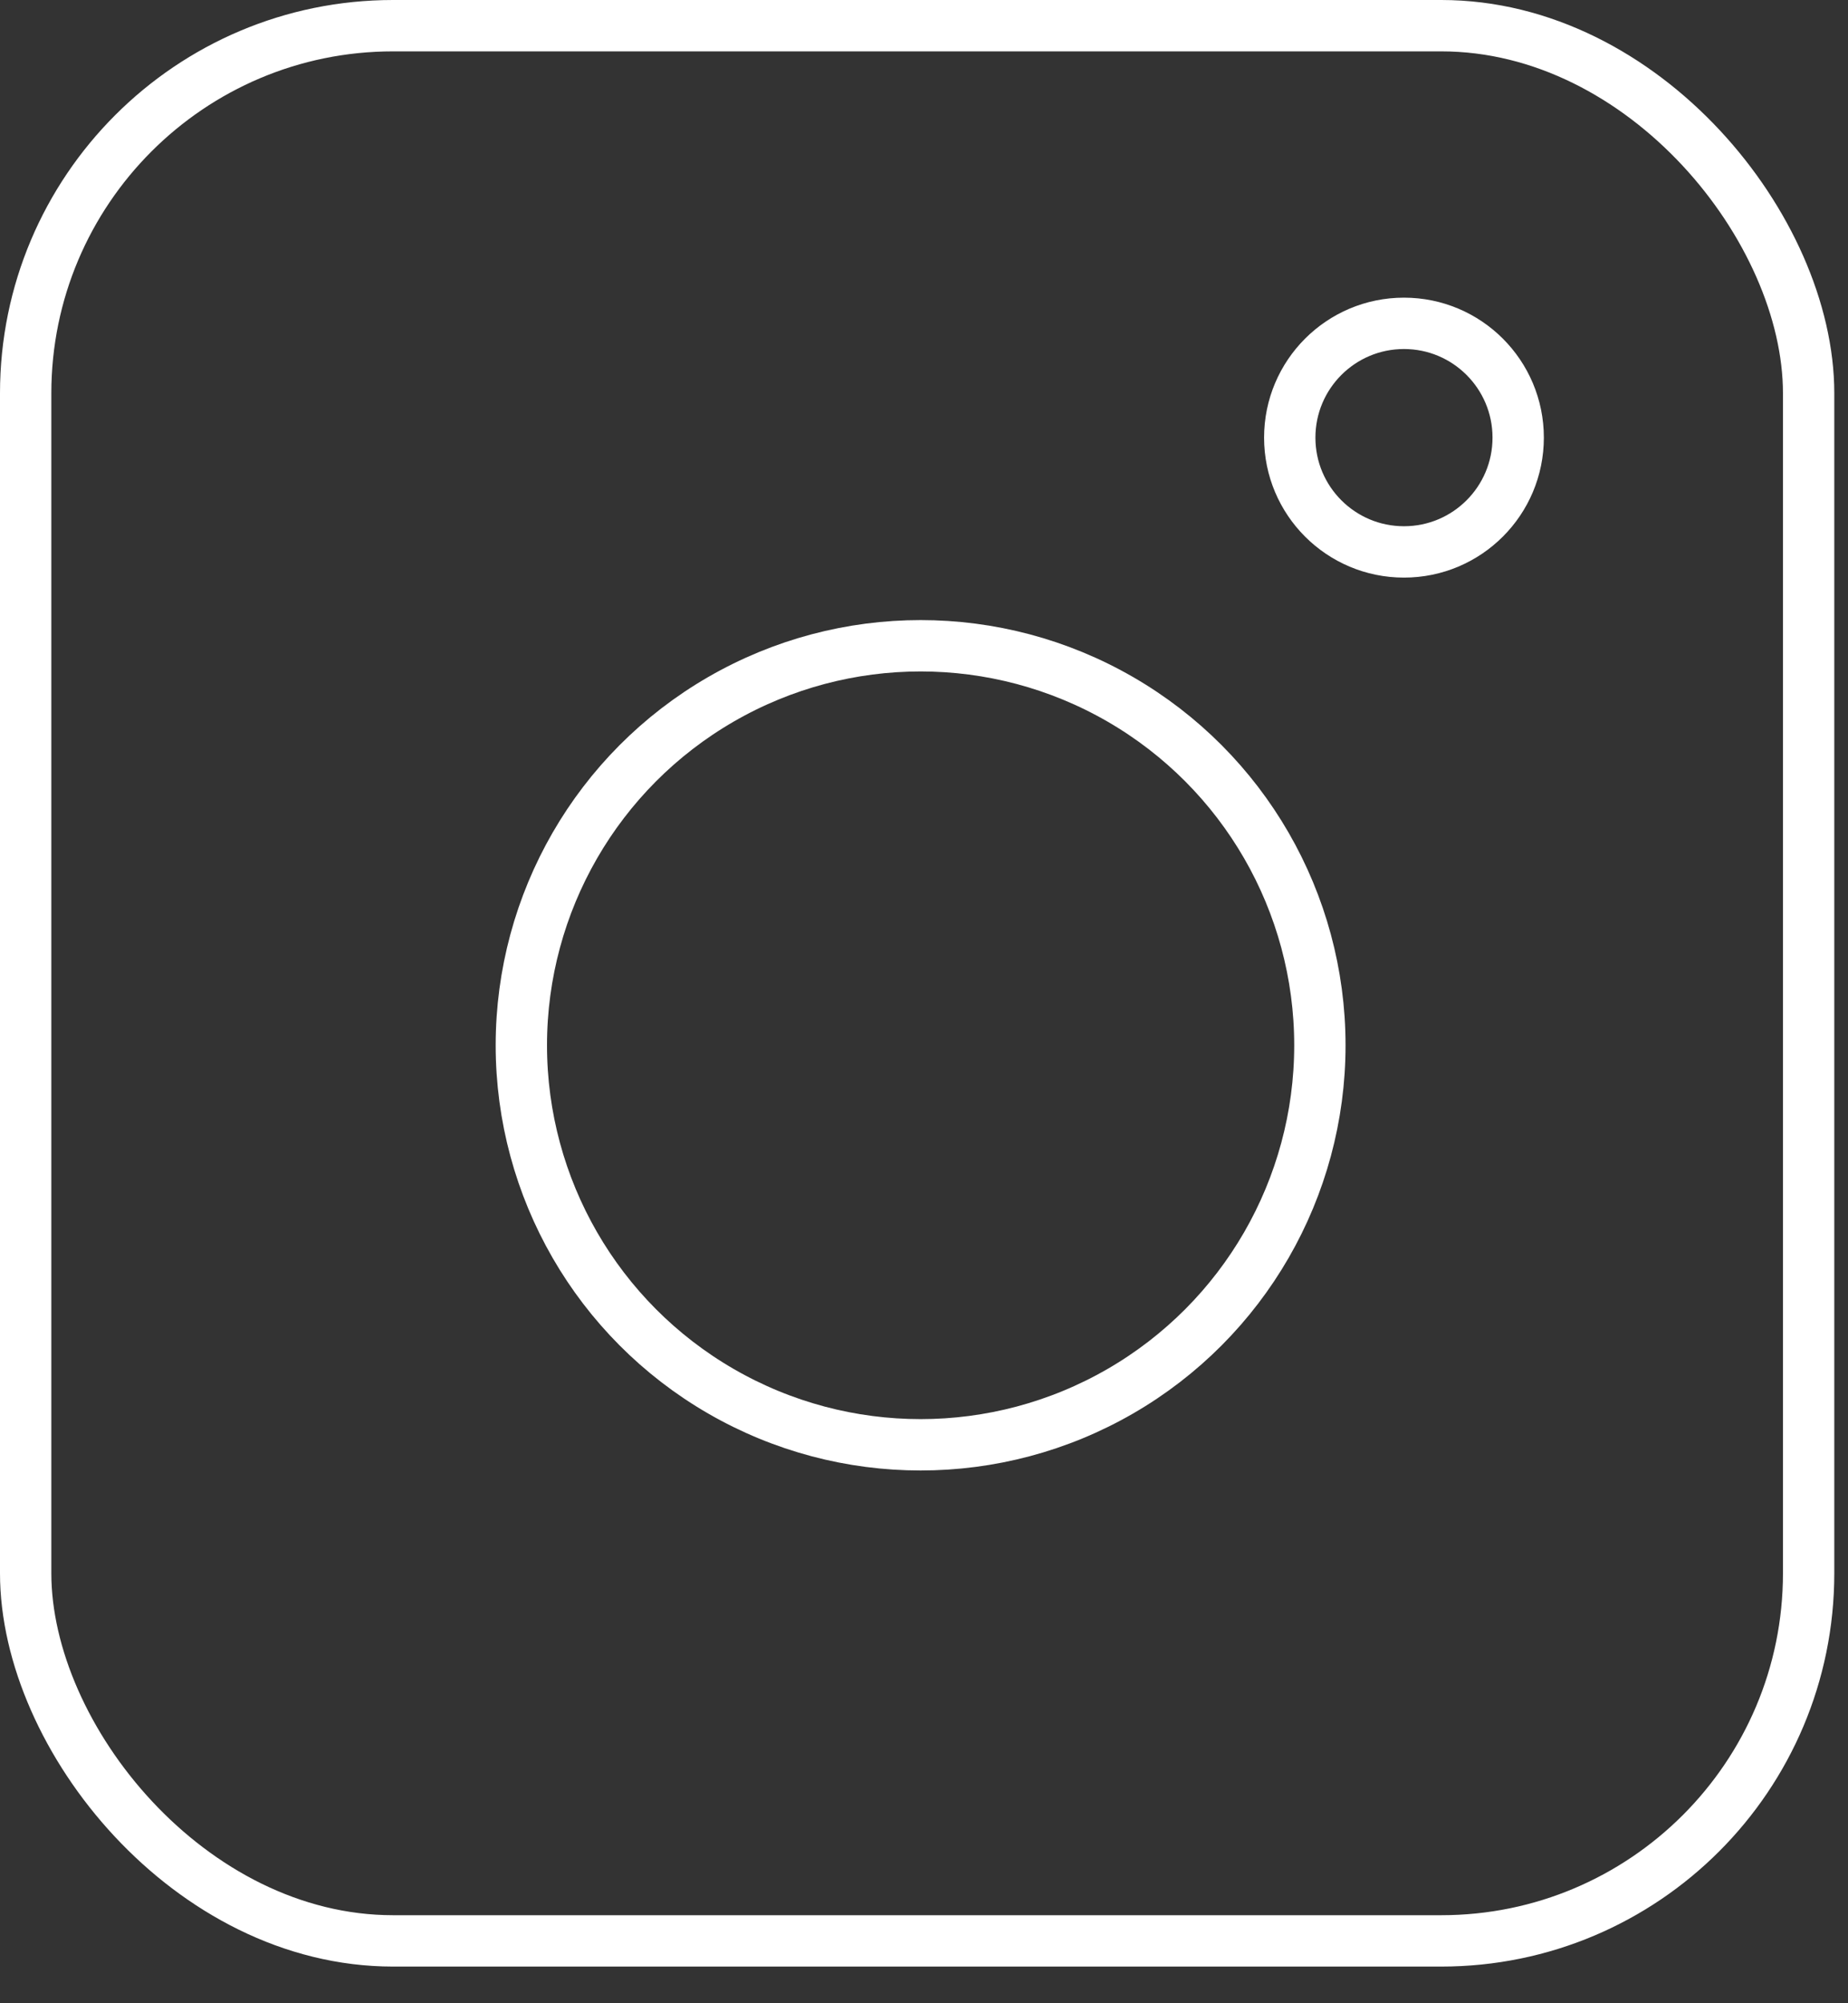 <?xml version="1.0" encoding="UTF-8"?> <svg xmlns="http://www.w3.org/2000/svg" width="36" height="39" viewBox="0 0 36 39" fill="none"><rect x="0" y="0" width="36" height="39" fill="#333333" stroke="none"/> <rect x="0.5" y="0.5" width="34.733" height="37.286" rx="7.157" stroke="white"></rect> <circle cx="17.934" cy="20.35" r="7.778" stroke="white"></circle> <circle cx="27.35" cy="8.52" r="2.225" stroke="white"></circle> </svg> 